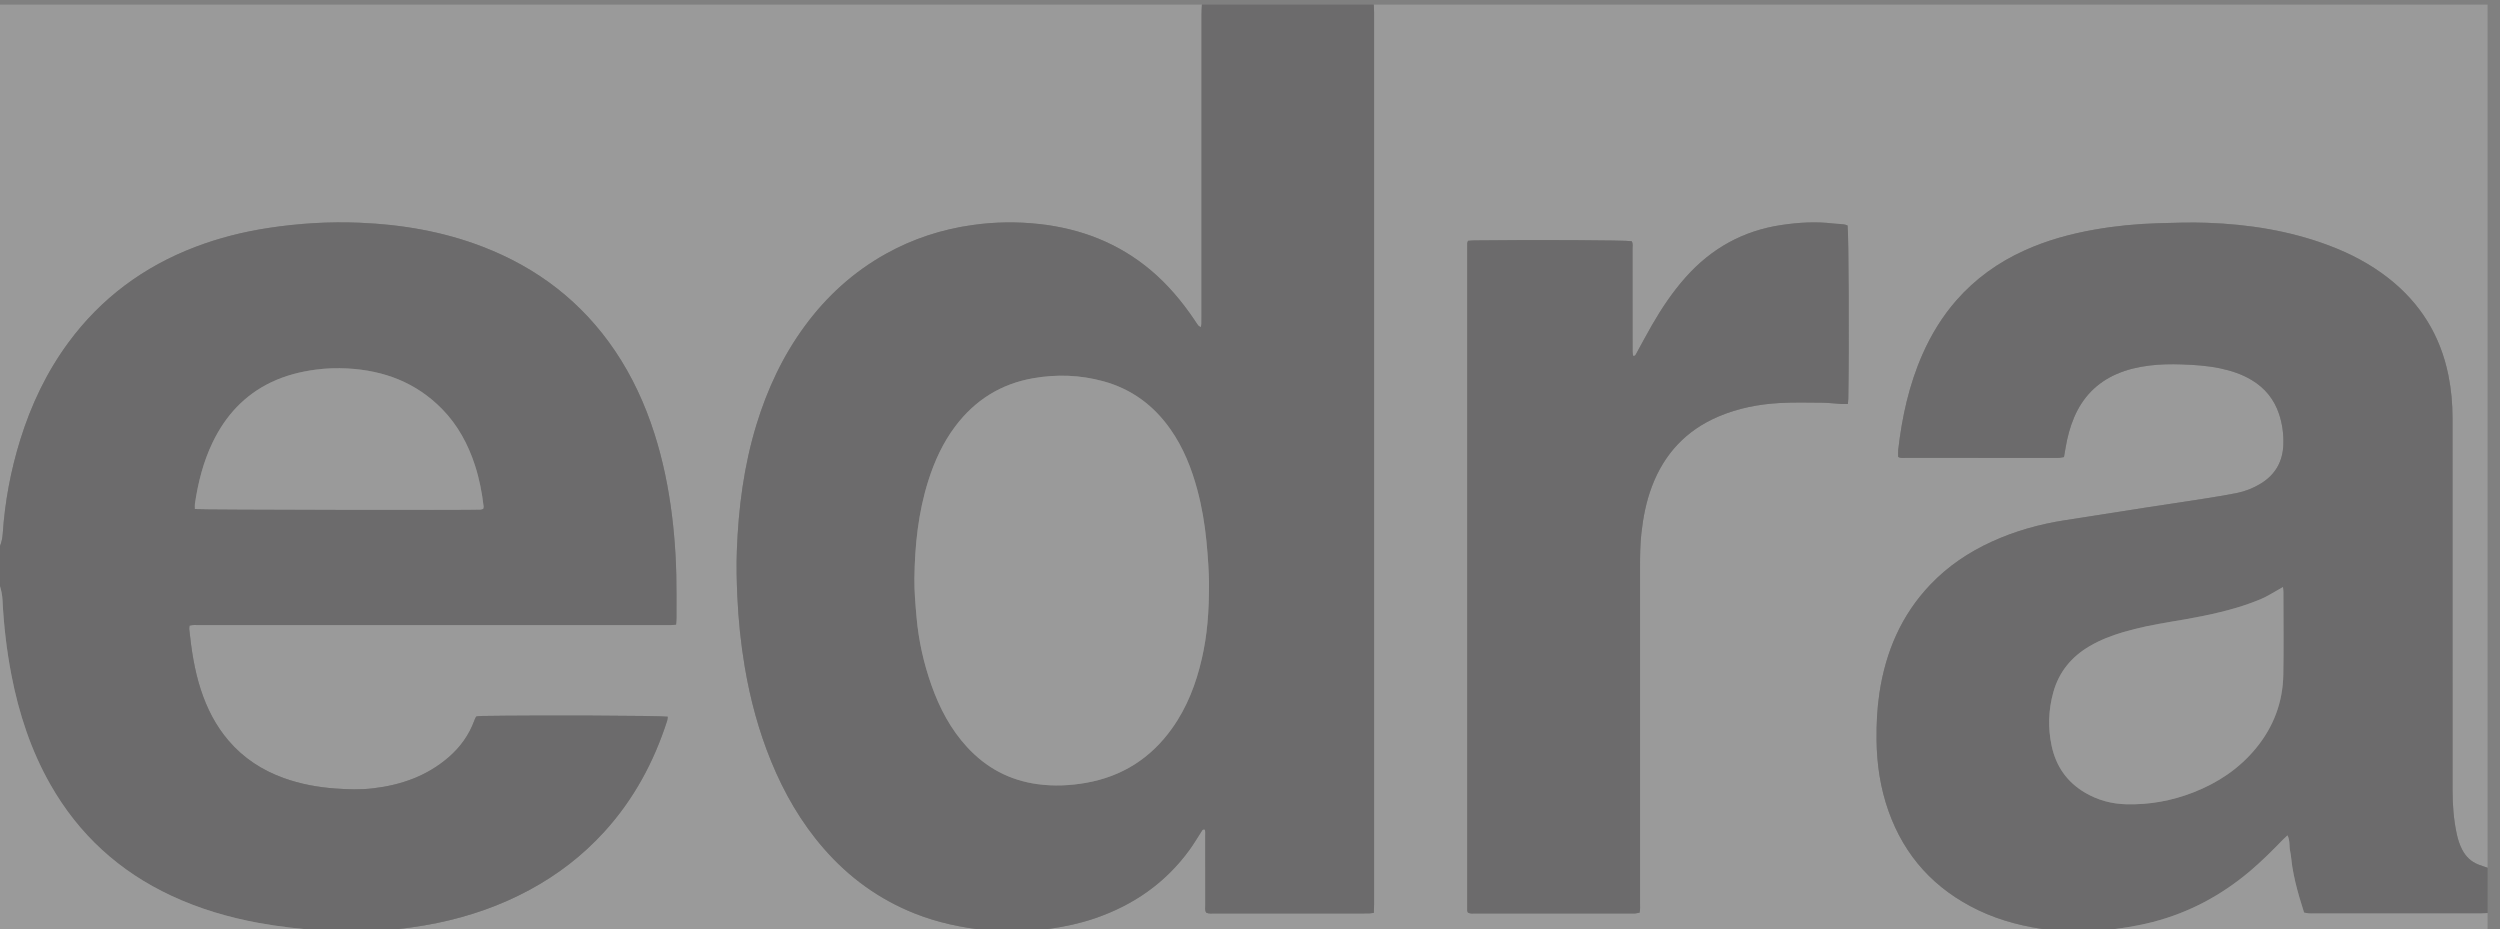 <?xml version="1.0" encoding="UTF-8" standalone="no"?>
<!-- Created with Inkscape (http://www.inkscape.org/) -->

<svg
   xmlns:dc="http://purl.org/dc/elements/1.1/"
   xmlns:cc="http://creativecommons.org/ns#"
   xmlns:rdf="http://www.w3.org/1999/02/22-rdf-syntax-ns#"
   xmlns:svg="http://www.w3.org/2000/svg"
   xmlns="http://www.w3.org/2000/svg"
   xmlns:sodipodi="http://sodipodi.sourceforge.net/DTD/sodipodi-0.dtd"
   xmlns:inkscape="http://www.inkscape.org/namespaces/inkscape"
   width="173.818"
   height="64.612"
   viewBox="0 0 173.818 64.612"
   id="svg4823"
   version="1.1"
   inkscape:version="0.91 r13725"
   sodipodi:docname="04 edra.svg">
  <rect x="0" y="0" width="173.818" height="64.612" fill="#808080" stroke="none"/>
  <defs
     id="defs4825">
    <clipPath
       id="clipPath5755"
       clipPathUnits="userSpaceOnUse">
      <path
         inkscape:connector-curvature="0"
         id="path5757"
         d="m 0,0 1668,0 0,620.64 -1668,0 L 0,0 Z" />
    </clipPath>
  </defs>
  <sodipodi:namedview
     id="base"
     pagecolor="#ffffff"
     bordercolor="#666666"
     borderopacity="1.0"
     inkscape:pageopacity="0.0"
     inkscape:pageshadow="2"
     inkscape:zoom="1.4"
     inkscape:cx="211.19974"
     inkscape:cy="90.073313"
     inkscape:document-units="px"
     inkscape:current-layer="g5385"
     showgrid="false"
     units="px"
     inkscape:window-width="1920"
     inkscape:window-height="1017"
     inkscape:window-x="-8"
     inkscape:window-y="-8"
     inkscape:window-maximized="1"
     fit-margin-top="0"
     fit-margin-left="0"
     fit-margin-right="0"
     fit-margin-bottom="0" />
  <g
     inkscape:label="Layer 1"
     inkscape:groupmode="layer"
     id="layer1"
     transform="translate(-88.333,-841.701)">
    <g
       transform="matrix(1.25,0,0,1.25,-5.225,695.113)"
       inkscape:label="18 Cuero"
       id="g5379">
      <g
         id="g5381" />
      <g
         id="g5383">
        <g
           id="g5385">
          <g
             transform="matrix(0.083,0,0,-0.083,74.766,168.96)"
             inkscape:label="04 Edra"
             id="g5749"
             style="opacity:0.208">
            <g
               id="g5751">
              <g
                 clip-path="url(#clipPath5755)"
                 id="g5753">
                <g
                   transform="translate(984.747,461.382)"
                   id="g5759">
                  <path
                     inkscape:connector-curvature="0"
                     id="path5761"
                     style="fill:#ffffff;fill-opacity:1;fill-rule:nonzero;stroke:none"
                     d="m 0,0 c -0.249,-0.742 -0.527,-1.183 -0.527,-1.624 -0.018,-149.077 -0.016,-298.155 0.004,-447.233 0,-0.439 0.283,-0.88 0.419,-1.279 1.708,-0.981 3.502,-0.612 5.223,-0.614 34.871,-0.022 69.741,-0.016 104.612,-0.016 0.799,0.001 1.605,-0.047 2.398,0.031 0.911,0.09 1.81,0.294 2.827,0.468 0.526,2.25 0.32,4.326 0.32,6.374 0.011,75.18 0.012,150.359 0.005,225.539 0,7.516 0.082,15.016 0.913,22.509 1.186,10.692 3.245,21.172 7.055,31.246 8.282,21.899 23.019,37.683 44.667,46.883 13.108,5.57 26.889,8.241 40.998,9.018 9.409,0.519 18.865,0.305 28.299,0.218 4.305,-0.04 8.603,-0.587 12.909,-0.855 1.387,-0.086 2.784,-0.014 4.45,-0.014 0.1,1.226 0.245,2.306 0.266,3.389 0.616,32.553 0.299,111.328 -0.488,116.224 -1.514,0.748 -3.261,0.856 -4.991,1.006 -1.592,0.138 -3.198,0.157 -4.784,0.349 -11.519,1.394 -22.97,0.688 -34.404,-0.997 -25.734,-3.793 -47.058,-15.634 -64.308,-35.018 -8.762,-9.846 -16.052,-20.722 -22.609,-32.105 -3.67,-6.371 -7.095,-12.881 -10.64,-19.323 -0.365,-0.663 -0.624,-1.515 -1.992,-1.244 -0.109,0.815 -0.325,1.703 -0.332,2.593 -0.035,4.799 -0.019,9.598 -0.02,14.396 0,18.235 0.013,36.471 -0.023,54.705 -0.003,1.715 0.441,3.525 -0.587,5.117 C 105.946,0.463 44.036,0.782 4.144,0.28 2.744,0.262 1.347,0.094 0,0 m -63.147,158.298 747.84,0 0,-578.881 c -2.559,0.874 -5.156,1.65 -7.669,2.64 -4.811,1.896 -8.314,5.272 -10.718,9.834 -1.805,3.426 -2.946,7.078 -3.747,10.841 -2.042,9.581 -2.766,19.308 -2.77,29.07 -0.042,83.184 -0.026,166.367 -0.018,249.551 0,9.622 -0.86,19.146 -2.768,28.588 -5.386,26.648 -18.799,48.315 -40.189,65.06 -12.068,9.448 -25.482,16.473 -39.779,21.859 -26.309,9.912 -53.704,14.223 -81.65,15.229 -11.011,0.397 -22.06,0.029 -33.083,-0.297 C 448.069,11.373 433.91,9.995 419.875,7.524 403.603,4.658 387.77,0.316 372.681,-6.545 c -17.421,-7.922 -32.649,-18.824 -45.305,-33.22 -9.582,-10.9 -17.035,-23.154 -22.872,-36.416 -8.977,-20.395 -13.678,-41.876 -16.198,-63.904 -0.177,-1.542 -0.024,-3.123 -0.024,-4.726 1.564,-0.966 3.197,-0.652 4.75,-0.653 33.913,-0.018 67.826,-0.014 101.74,-0.014 0.48,0 0.967,-0.046 1.438,0.02 1.068,0.15 2.129,0.358 3.172,0.539 0.399,2.306 0.758,4.352 1.105,6.399 1.182,6.958 2.954,13.749 5.728,20.256 5.712,13.398 15.105,23.173 28.519,29.006 7.1,3.087 14.547,4.768 22.203,5.706 7.007,0.859 14.044,0.979 21.075,0.74 8.786,-0.298 17.566,-0.86 26.201,-2.694 7.39,-1.57 14.497,-3.918 21.014,-7.839 8.85,-5.326 14.982,-12.865 18.256,-22.658 2.201,-6.579 3.134,-13.382 2.92,-20.31 -0.35,-11.39 -5.225,-20.239 -15.006,-26.274 -5.091,-3.142 -10.595,-5.324 -16.425,-6.478 -7.363,-1.459 -14.783,-2.643 -22.2,-3.807 -13.261,-2.079 -26.544,-4.022 -39.81,-6.079 -17.687,-2.742 -35.362,-5.551 -53.047,-8.306 -16.987,-2.647 -33.401,-7.22 -49.061,-14.4 -15.426,-7.072 -29.291,-16.408 -41.02,-28.71 -19.436,-20.382 -29.962,-45.001 -34.119,-72.602 -1.576,-10.469 -2.067,-20.987 -1.948,-31.558 0.181,-16.271 2.547,-32.182 7.983,-47.543 10.789,-30.488 31.017,-52.51 60.112,-66.474 15.45,-7.415 31.857,-11.348 48.781,-13.415 1.391,-0.17 2.753,-0.57 4.129,-0.864 l -686.399,0 c 3.638,1.361 7.528,1.226 11.292,1.77 10.313,1.488 20.451,3.65 30.305,7.023 25.828,8.84 47.316,23.732 63.443,45.955 2.812,3.876 5.242,8.028 7.854,12.049 0.49,0.756 0.761,1.807 2.278,1.543 0.631,-1.399 0.369,-2.998 0.371,-4.539 0.019,-15.355 -0.004,-30.712 0.034,-46.068 0.004,-1.714 -0.441,-3.525 0.619,-5.155 1.833,-0.856 3.783,-0.504 5.673,-0.505 29.753,-0.024 59.506,-0.017 89.258,-0.016 4.64,0 9.278,-0.019 13.917,0.022 1.064,0.01 2.128,0.228 3.485,0.383 0.061,2.168 0.16,4.055 0.16,5.943 0.007,199.151 0.008,398.302 -10e-4,597.453 0,1.754 -0.136,3.508 -0.208,5.263" />
                </g>
                <g
                   transform="translate(0.96,256.8)"
                   id="g5763">
                  <path
                     inkscape:connector-curvature="0"
                     id="path5765"
                     style="fill:#ffffff;fill-opacity:1;fill-rule:nonzero;stroke:none"
                     d="m 0,0 0,362.88 805.44,0 c -0.079,-2.073 -0.226,-4.147 -0.227,-6.221 -0.012,-67.68 -0.009,-135.36 -0.011,-203.039 0,-1.6 0.018,-3.202 -0.043,-4.799 -0.022,-0.577 -0.25,-1.147 -0.478,-2.12 -0.806,0.537 -1.408,0.755 -1.726,1.183 -0.952,1.282 -1.782,2.654 -2.68,3.977 -8.298,12.237 -17.724,23.469 -29.086,33.02 -21.628,18.183 -46.781,27.86 -74.636,30.95 -15.002,1.665 -29.991,1.455 -44.965,-0.668 -20.489,-2.905 -39.819,-9.197 -57.903,-19.271 -21.732,-12.107 -39.697,-28.453 -54.392,-48.458 -14.74,-20.065 -25.086,-42.289 -32.352,-66.019 -8.438,-27.563 -12.093,-55.874 -13.147,-84.581 -0.369,-10.067 -0.131,-20.128 0.313,-30.199 0.705,-16 2.326,-31.878 4.997,-47.666 3.666,-21.674 9.337,-42.784 17.66,-63.142 8.716,-21.317 20.092,-41.06 35.264,-58.494 16.89,-19.408 37.154,-34.103 61.118,-43.603 15.271,-6.054 31.176,-9.398 47.464,-11.123 1.569,-0.166 3.114,-0.559 4.67,-0.847 l -409.92,0 c 0.899,0.239 1.786,0.612 2.7,0.696 11.785,1.085 23.501,2.603 35.103,5.007 21.581,4.473 42.196,11.599 61.615,22.077 18.886,10.19 35.68,23.076 50.146,38.959 19.721,21.65 33.296,46.781 42.201,74.551 0.267,0.833 0.242,1.759 0.352,2.632 -5.262,0.777 -87.464,1.071 -124.558,0.483 -1.257,-0.02 -2.513,-0.186 -3.588,-0.269 -0.355,-0.478 -0.587,-0.709 -0.72,-0.988 -0.274,-0.575 -0.515,-1.169 -0.734,-1.768 -3.536,-9.685 -9.362,-17.793 -17.106,-24.518 -14.524,-12.614 -31.772,-18.679 -50.61,-20.926 -8.461,-1.009 -16.896,-0.762 -25.369,-0.145 -11.868,0.864 -23.461,2.995 -34.66,7.032 -14.412,5.195 -26.887,13.305 -36.914,25.002 -8.669,10.114 -14.568,21.747 -18.667,34.334 -4.28,13.143 -6.278,26.737 -7.717,40.429 -0.078,0.742 0.112,1.512 0.186,2.378 2.234,0.586 4.315,0.35 6.364,0.35 103.988,0.012 207.975,0.011 311.962,0.011 1.6,0 3.201,-0.03 4.799,0.019 0.917,0.029 1.83,0.19 2.95,0.314 0.092,1.649 0.233,3.053 0.24,4.457 0.027,5.279 -0.011,10.559 0.016,15.838 0.09,17.607 -0.829,35.148 -2.993,52.635 -2.323,18.773 -6.08,37.228 -11.852,55.242 -6.275,19.588 -14.79,38.146 -26.324,55.232 -22.091,32.723 -51.932,55.633 -88.658,69.784 -26.535,10.224 -54.173,14.918 -82.448,16.097 -20.493,0.854 -40.906,-0.396 -61.197,-3.5 -16.805,-2.571 -33.208,-6.678 -49.097,-12.747 C 96.289,187.281 67.761,166.177 45.813,136.363 31.253,116.584 20.882,94.708 13.606,71.337 7.215,50.806 3.27,29.788 1.842,8.315 1.651,5.443 1.041,2.678 0,0" />
                </g>
                <g
                   transform="translate(811.169,232.714)"
                   id="g5767">
                  <path
                     inkscape:connector-curvature="0"
                     id="path5769"
                     style="fill:#231f20;fill-opacity:1;fill-rule:nonzero;stroke:none"
                     d="m 0,0 c -0.064,6.123 -0.668,16.802 -1.727,27.464 -1.155,11.632 -3.08,23.124 -6.113,34.406 -3.883,14.439 -9.363,28.197 -18.015,40.532 -11.248,16.033 -26.119,27.016 -45.094,32.185 -15.347,4.18 -30.877,4.744 -46.549,2.052 -21.842,-3.751 -39.275,-14.646 -52.553,-32.31 -8.261,-10.99 -13.88,-23.299 -18.018,-36.33 -6.788,-21.377 -9.077,-43.432 -9.339,-65.712 -0.1,-8.6 0.673,-17.232 1.427,-25.816 1.375,-15.671 4.788,-30.943 10.047,-45.764 5.391,-15.196 12.79,-29.299 23.787,-41.262 12.801,-13.924 28.525,-22.36 47.361,-24.901 10.881,-1.468 21.677,-0.989 32.449,0.918 24.177,4.279 43.333,16.501 57.566,36.456 10.093,14.15 16.148,30.055 19.996,46.868 C -1.265,-35.876 0.099,-20.304 0,0 m -144.929,-234.154 c -1.556,0.288 -3.101,0.681 -4.67,0.847 -16.289,1.725 -32.193,5.069 -47.465,11.123 -23.963,9.5 -44.227,24.195 -61.117,43.603 -15.173,17.434 -26.548,37.177 -35.264,58.494 -8.323,20.358 -13.994,41.468 -17.661,63.142 -2.671,15.788 -4.291,31.666 -4.997,47.666 -0.443,10.071 -0.681,20.132 -0.312,30.199 1.053,28.707 4.708,57.018 13.147,84.581 7.266,23.73 17.612,45.954 32.351,66.019 14.696,20.005 32.661,36.351 54.393,48.458 18.084,10.074 37.414,16.366 57.902,19.271 14.975,2.123 29.964,2.333 44.965,0.668 27.856,-3.09 53.009,-12.767 74.637,-30.95 11.361,-9.551 20.787,-20.783 29.085,-33.02 0.898,-1.323 1.728,-2.695 2.681,-3.977 0.317,-0.428 0.919,-0.646 1.725,-1.183 0.228,0.973 0.457,1.543 0.479,2.12 0.06,1.597 0.043,3.199 0.043,4.799 10e-4,67.679 -0.001,135.359 0.011,203.039 0,2.074 0.148,4.148 0.226,6.221 l 115.2,0 c 0.072,-1.754 0.208,-3.508 0.208,-5.263 0.01,-199.151 0.009,-398.302 0.002,-597.453 0,-1.888 -0.099,-3.774 -0.16,-5.942 -1.357,-0.156 -2.421,-0.373 -3.485,-0.383 -4.639,-0.041 -9.278,-0.023 -13.917,-0.023 -29.752,-10e-4 -59.505,-0.007 -89.258,0.017 -1.891,10e-4 -3.84,-0.352 -5.674,0.505 -1.06,1.63 -0.615,3.44 -0.619,5.154 -0.038,15.357 -0.015,30.713 -0.034,46.068 -0.002,1.542 0.261,3.14 -0.37,4.54 -1.518,0.263 -1.788,-0.788 -2.279,-1.543 -2.611,-4.022 -5.042,-8.173 -7.854,-12.049 -16.126,-22.224 -37.615,-37.115 -63.442,-45.955 -9.855,-3.373 -19.992,-5.535 -30.306,-7.024 -3.763,-0.544 -7.653,-0.409 -11.291,-1.769 l -26.88,0 z" />
                </g>
                <g
                   transform="translate(131.581,281.67)"
                   id="g5771">
                  <path
                     inkscape:connector-curvature="0"
                     id="path5773"
                     style="fill:#231f20;fill-opacity:1;fill-rule:nonzero;stroke:none"
                     d="m 0,0 c 3.656,-0.464 185.285,-0.801 191.404,-0.391 0.598,0.04 1.182,0.308 1.767,0.468 0.131,0.617 0.356,1.087 0.306,1.525 -1.08,9.389 -2.873,18.641 -5.796,27.636 -4.607,14.179 -11.558,27.047 -22.056,37.766 C 148.297,84.696 126.76,92.826 102.413,94.157 95.24,94.549 88.044,94.336 80.876,93.371 70.505,91.974 60.495,89.419 51.039,84.883 33.135,76.294 20.548,62.494 11.978,44.812 5.641,31.737 2.154,17.82 0.021,3.523 -0.139,2.451 0,1.335 0,0 m -130.621,-24.87 c 1.041,2.678 1.651,5.443 1.842,8.315 1.428,21.473 5.373,42.491 11.765,63.022 7.275,23.371 17.646,45.247 32.206,65.026 21.948,29.814 50.476,50.918 84.97,64.094 15.888,6.07 32.291,10.177 49.096,12.748 20.291,3.103 40.704,4.354 61.198,3.499 28.274,-1.178 55.913,-5.872 82.447,-16.096 36.726,-14.151 66.567,-37.061 88.659,-69.784 11.533,-17.086 20.048,-35.644 26.324,-55.232 5.771,-18.014 9.529,-36.469 11.851,-55.243 2.164,-17.486 3.084,-35.027 2.993,-52.634 -0.026,-5.28 0.012,-10.559 -0.016,-15.838 -0.007,-1.404 -0.147,-2.808 -0.239,-4.457 -1.121,-0.124 -2.034,-0.285 -2.951,-0.314 -1.598,-0.049 -3.199,-0.019 -4.798,-0.019 -103.988,0 -207.975,0.001 -311.962,-0.011 -2.05,0 -4.13,0.235 -6.365,-0.351 -0.074,-0.865 -0.263,-1.635 -0.185,-2.377 1.439,-13.692 3.436,-27.287 7.717,-40.429 4.099,-12.587 9.998,-24.22 18.667,-34.334 10.026,-11.697 22.501,-19.807 36.914,-25.002 11.198,-4.037 22.792,-6.168 34.66,-7.032 8.472,-0.618 16.907,-0.865 25.368,0.145 18.838,2.247 36.086,8.312 50.61,20.926 7.744,6.725 13.57,14.833 17.106,24.518 0.219,0.599 0.46,1.193 0.734,1.768 0.133,0.278 0.365,0.51 0.72,0.987 1.076,0.084 2.331,0.249 3.588,0.27 37.095,0.588 119.297,0.294 124.558,-0.483 -0.11,-0.874 -0.085,-1.799 -0.351,-2.632 -8.906,-27.77 -22.481,-52.901 -42.202,-74.551 -14.466,-15.883 -31.26,-28.769 -50.145,-38.959 -19.419,-10.479 -40.035,-17.605 -61.616,-22.077 -11.602,-2.405 -23.318,-3.922 -35.103,-5.007 -0.914,-0.084 -1.8,-0.457 -2.7,-0.696 l -37.44,0 c -1.06,0.229 -2.111,0.586 -3.183,0.667 -13.863,1.04 -27.664,2.531 -41.351,5.037 -20.195,3.697 -39.728,9.464 -58.377,18.136 -34.992,16.275 -62.172,41.06 -81.252,74.623 -12.999,22.864 -21.082,47.51 -26.074,73.24 -3.23,16.649 -5.17,33.452 -6.002,50.389 -0.155,3.148 -0.758,6.245 -1.681,9.268 l 0,26.88 z" />
                </g>
                <g
                   transform="translate(1530.882,229.355)"
                   id="g5775">
                  <path
                     inkscape:connector-curvature="0"
                     id="path5777"
                     style="fill:#231f20;fill-opacity:1;fill-rule:nonzero;stroke:none"
                     d="m 0,0 c -1.492,-0.86 -2.541,-1.492 -3.613,-2.08 -3.638,-1.994 -7.153,-4.282 -10.957,-5.882 -5.289,-2.223 -10.728,-4.159 -16.226,-5.805 -14.716,-4.4 -29.814,-7.088 -44.942,-9.601 -10.564,-1.755 -21.062,-3.819 -31.343,-6.85 -7.838,-2.309 -15.425,-5.243 -22.503,-9.39 -12.122,-7.103 -20.487,-17.211 -24.289,-30.817 -3.326,-11.904 -3.712,-24.013 -1.125,-36.074 2.924,-13.638 10.336,-24.281 22.494,-31.375 8.449,-4.93 17.615,-7.42 27.391,-7.679 15.543,-0.412 30.55,2.303 45.01,7.935 16.367,6.374 30.63,15.816 41.884,29.466 11.806,14.317 18.106,30.82 18.433,49.339 0.327,18.541 0.074,37.091 0.06,55.638 C 0.273,-2.284 0.125,-1.394 0,0 m -151.362,-230.795 c -1.376,0.294 -2.739,0.693 -4.13,0.863 -16.924,2.068 -33.331,6 -48.78,13.415 -29.096,13.965 -49.324,35.987 -60.113,66.475 -5.435,15.36 -7.802,31.271 -7.983,47.543 -0.118,10.571 0.372,21.089 1.948,31.558 4.157,27.601 14.684,52.22 34.119,72.602 11.73,12.302 25.594,21.638 41.021,28.71 15.659,7.18 32.073,11.753 49.06,14.4 17.685,2.754 35.361,5.564 53.047,8.306 13.266,2.057 26.549,4 39.811,6.079 7.417,1.163 14.837,2.348 22.199,3.807 5.83,1.154 11.334,3.336 16.426,6.477 9.78,6.036 14.655,14.885 15.006,26.275 0.213,6.928 -0.72,13.731 -2.92,20.31 -3.275,9.793 -9.407,17.332 -18.257,22.658 -6.517,3.921 -13.624,6.269 -21.014,7.839 -8.635,1.834 -17.415,2.395 -26.201,2.694 -7.03,0.239 -14.067,0.119 -21.075,-0.74 -7.656,-0.938 -15.103,-2.62 -22.202,-5.706 -13.414,-5.833 -22.808,-15.608 -28.52,-29.006 -2.773,-6.507 -4.546,-13.298 -5.727,-20.256 -0.348,-2.048 -0.707,-4.093 -1.106,-6.399 -1.043,-0.181 -2.103,-0.389 -3.172,-0.539 -0.471,-0.067 -0.958,-0.02 -1.437,-0.02 -33.914,0 -67.827,-0.004 -101.741,0.014 -1.553,0.001 -3.186,-0.313 -4.75,0.653 0,1.603 -0.153,3.183 0.024,4.726 2.52,22.028 7.222,43.509 16.198,63.904 5.837,13.261 13.29,25.516 22.872,36.416 12.656,14.396 27.884,25.298 45.305,33.22 15.089,6.861 30.922,11.203 47.194,14.069 14.035,2.471 28.195,3.849 42.427,4.268 11.023,0.326 22.072,0.694 33.083,0.297 27.946,-1.006 55.341,-5.317 81.65,-15.229 14.297,-5.386 27.711,-12.411 39.78,-21.859 21.389,-16.745 34.802,-38.412 40.188,-65.06 1.908,-9.443 2.769,-18.967 2.768,-28.588 -0.008,-83.184 -0.024,-166.367 0.018,-249.551 0.004,-9.763 0.728,-19.489 2.77,-29.07 0.802,-3.763 1.942,-7.415 3.747,-10.841 2.404,-4.563 5.907,-7.939 10.719,-9.834 2.512,-0.99 5.109,-1.767 7.669,-2.64 l 0,-29.759 c -1.9,-0.142 -3.798,-0.406 -5.697,-0.407 -37.55,-0.024 -75.101,-0.018 -112.652,-0.017 -0.959,0 -1.925,-0.068 -2.874,0.028 -1.072,0.107 -2.13,0.364 -3.201,0.559 -1.1,3.576 -2.182,6.916 -3.15,10.289 -0.968,3.376 -1.911,6.763 -2.706,10.183 -0.794,3.419 -1.482,6.868 -2.05,10.332 -0.569,3.465 -0.712,7.009 -1.442,10.434 -0.714,3.351 0.042,6.964 -1.766,10.513 -1.139,-1.077 -2.079,-1.9 -2.945,-2.793 -7.008,-7.229 -14.122,-14.343 -21.804,-20.869 -19.289,-16.39 -41.024,-28.094 -65.597,-34.422 -10.543,-2.715 -21.263,-4.324 -32.067,-5.492 -1.389,-0.15 -2.754,-0.54 -4.129,-0.819 l -27.841,0 z" />
                </g>
                <g
                   transform="translate(0.96,229.92)"
                   id="g5779">
                  <path
                     inkscape:connector-curvature="0"
                     id="path5781"
                     style="fill:#ffffff;fill-opacity:1;fill-rule:nonzero;stroke:none"
                     d="m 0,0 c 0.923,-3.023 1.525,-6.12 1.68,-9.268 0.832,-16.937 2.772,-33.74 6.003,-50.389 4.992,-25.73 13.075,-50.376 26.073,-73.24 19.08,-33.563 46.26,-58.348 81.252,-74.623 18.65,-8.672 38.182,-14.439 58.377,-18.136 13.688,-2.506 27.489,-3.997 41.351,-5.037 1.072,-0.081 2.123,-0.438 3.184,-0.667 L 0,-231.36 0,0 Z" />
                </g>
                <g
                   transform="translate(1407.36,-1.44)"
                   id="g5783">
                  <path
                     inkscape:connector-curvature="0"
                     id="path5785"
                     style="fill:#ffffff;fill-opacity:1;fill-rule:nonzero;stroke:none"
                     d="m 0,0 c 1.376,0.279 2.74,0.669 4.13,0.819 10.804,1.168 21.523,2.777 32.066,5.492 24.574,6.328 46.309,18.032 65.598,34.421 7.682,6.527 14.796,13.641 21.804,20.87 0.866,0.893 1.805,1.716 2.944,2.793 1.809,-3.549 1.053,-7.163 1.767,-10.513 0.729,-3.425 0.873,-6.969 1.441,-10.434 0.568,-3.464 1.257,-6.913 2.051,-10.332 0.795,-3.42 1.737,-6.807 2.706,-10.183 0.968,-3.373 2.05,-6.713 3.149,-10.289 1.072,-0.195 2.129,-0.452 3.201,-0.559 0.95,-0.096 1.915,-0.028 2.874,-0.028 37.551,-0.001 75.102,-0.007 112.653,0.017 1.898,10e-4 3.797,0.265 5.696,0.406 L 262.08,0 0,0 Z" />
                </g>
                <g
                   transform="translate(984.747,461.382)"
                   id="g5787">
                  <path
                     inkscape:connector-curvature="0"
                     id="path5789"
                     style="fill:#231f20;fill-opacity:1;fill-rule:nonzero;stroke:none"
                     d="m 0,0 c 1.347,0.094 2.744,0.262 4.144,0.28 39.892,0.502 101.802,0.183 105.516,-0.537 1.028,-1.592 0.584,-3.402 0.587,-5.117 0.036,-18.234 0.023,-36.47 0.023,-54.705 0.001,-4.798 -0.015,-9.597 0.02,-14.396 0.007,-0.89 0.223,-1.778 0.332,-2.593 1.368,-0.271 1.627,0.581 1.992,1.244 3.545,6.442 6.97,12.952 10.64,19.323 6.557,11.383 13.847,22.259 22.609,32.105 17.25,19.384 38.574,31.225 64.308,35.018 11.434,1.685 22.885,2.391 34.404,0.997 1.586,-0.192 3.192,-0.211 4.784,-0.349 1.73,-0.15 3.477,-0.258 4.991,-1.006 0.787,-4.896 1.104,-83.671 0.488,-116.224 -0.021,-1.083 -0.166,-2.163 -0.266,-3.389 -1.666,0 -3.063,-0.072 -4.45,0.014 -4.306,0.268 -8.604,0.815 -12.909,0.855 -9.434,0.087 -18.89,0.301 -28.299,-0.218 -14.109,-0.777 -27.89,-3.448 -40.998,-9.018 -21.648,-9.2 -36.385,-24.984 -44.667,-46.883 -3.81,-10.074 -5.869,-20.554 -7.055,-31.246 -0.831,-7.493 -0.913,-14.993 -0.913,-22.509 0.007,-75.18 0.006,-150.359 -0.005,-225.539 0,-2.048 0.206,-4.124 -0.32,-6.374 -1.017,-0.174 -1.916,-0.378 -2.827,-0.468 -0.793,-0.078 -1.599,-0.03 -2.398,-0.031 -34.871,0 -69.741,-0.006 -104.612,0.016 -1.721,0.002 -3.515,-0.367 -5.223,0.614 -0.136,0.399 -0.419,0.84 -0.419,1.279 -0.02,149.078 -0.022,298.156 -0.004,447.233 0,0.441 0.278,0.882 0.527,1.624" />
                </g>
                <g
                   transform="translate(811.169,232.714)"
                   id="g5791">
                  <path
                     inkscape:connector-curvature="0"
                     id="path5793"
                     style="fill:#ffffff;fill-opacity:1;fill-rule:nonzero;stroke:none"
                     d="m 0,0 c 0.099,-20.304 -1.265,-35.876 -4.775,-51.214 -3.848,-16.813 -9.903,-32.718 -19.996,-46.868 -14.233,-19.955 -33.389,-32.177 -57.566,-36.456 -10.772,-1.907 -21.568,-2.386 -32.449,-0.918 -18.836,2.541 -34.56,10.977 -47.361,24.901 -10.997,11.963 -18.396,26.066 -23.787,41.262 -5.259,14.821 -8.672,30.093 -10.047,45.764 -0.754,8.584 -1.527,17.216 -1.427,25.816 0.262,22.28 2.551,44.335 9.339,65.712 4.138,13.031 9.757,25.34 18.018,36.33 13.278,17.664 30.711,28.559 52.553,32.31 15.672,2.692 31.202,2.128 46.549,-2.052 18.975,-5.169 33.846,-16.152 45.094,-32.185 C -17.203,90.067 -11.723,76.309 -7.84,61.87 -4.807,50.588 -2.882,39.096 -1.727,27.464 -0.668,16.802 -0.064,6.123 0,0" />
                </g>
                <g
                   transform="translate(131.581,281.67)"
                   id="g5795">
                  <path
                     inkscape:connector-curvature="0"
                     id="path5797"
                     style="fill:#ffffff;fill-opacity:1;fill-rule:nonzero;stroke:none"
                     d="m 0,0 c 0,1.335 -0.139,2.451 0.021,3.523 2.133,14.297 5.62,28.214 11.957,41.289 8.57,17.682 21.157,31.482 39.061,40.071 9.456,4.536 19.466,7.091 29.837,8.488 7.168,0.965 14.364,1.178 21.537,0.786 24.347,-1.331 45.884,-9.461 63.212,-27.153 10.498,-10.719 17.449,-23.587 22.056,-37.766 2.923,-8.995 4.716,-18.247 5.796,-27.636 0.05,-0.438 -0.175,-0.908 -0.306,-1.525 -0.585,-0.16 -1.169,-0.428 -1.767,-0.468 C 185.285,-0.801 3.656,-0.464 0,0" />
                </g>
                <g
                   transform="translate(1530.882,229.355)"
                   id="g5799">
                  <path
                     inkscape:connector-curvature="0"
                     id="path5801"
                     style="fill:#ffffff;fill-opacity:1;fill-rule:nonzero;stroke:none"
                     d="m 0,0 c 0.125,-1.394 0.273,-2.284 0.274,-3.175 0.014,-18.547 0.267,-37.097 -0.06,-55.638 -0.327,-18.519 -6.627,-35.022 -18.433,-49.339 -11.254,-13.65 -25.517,-23.092 -41.884,-29.466 -14.46,-5.632 -29.467,-8.347 -45.01,-7.935 -9.776,0.259 -18.942,2.749 -27.391,7.679 -12.158,7.094 -19.57,17.737 -22.494,31.375 -2.587,12.061 -2.201,24.17 1.125,36.074 3.802,13.606 12.167,23.714 24.289,30.817 7.078,4.147 14.665,7.081 22.503,9.39 10.281,3.031 20.779,5.095 31.343,6.85 15.128,2.513 30.226,5.201 44.942,9.601 5.498,1.646 10.937,3.582 16.226,5.805 3.804,1.6 7.319,3.888 10.957,5.882 C -2.541,-1.492 -1.492,-0.86 0,0" />
                </g>
              </g>
            </g>
          </g>
        </g>
      </g>
    </g>
  </g>
</svg>
